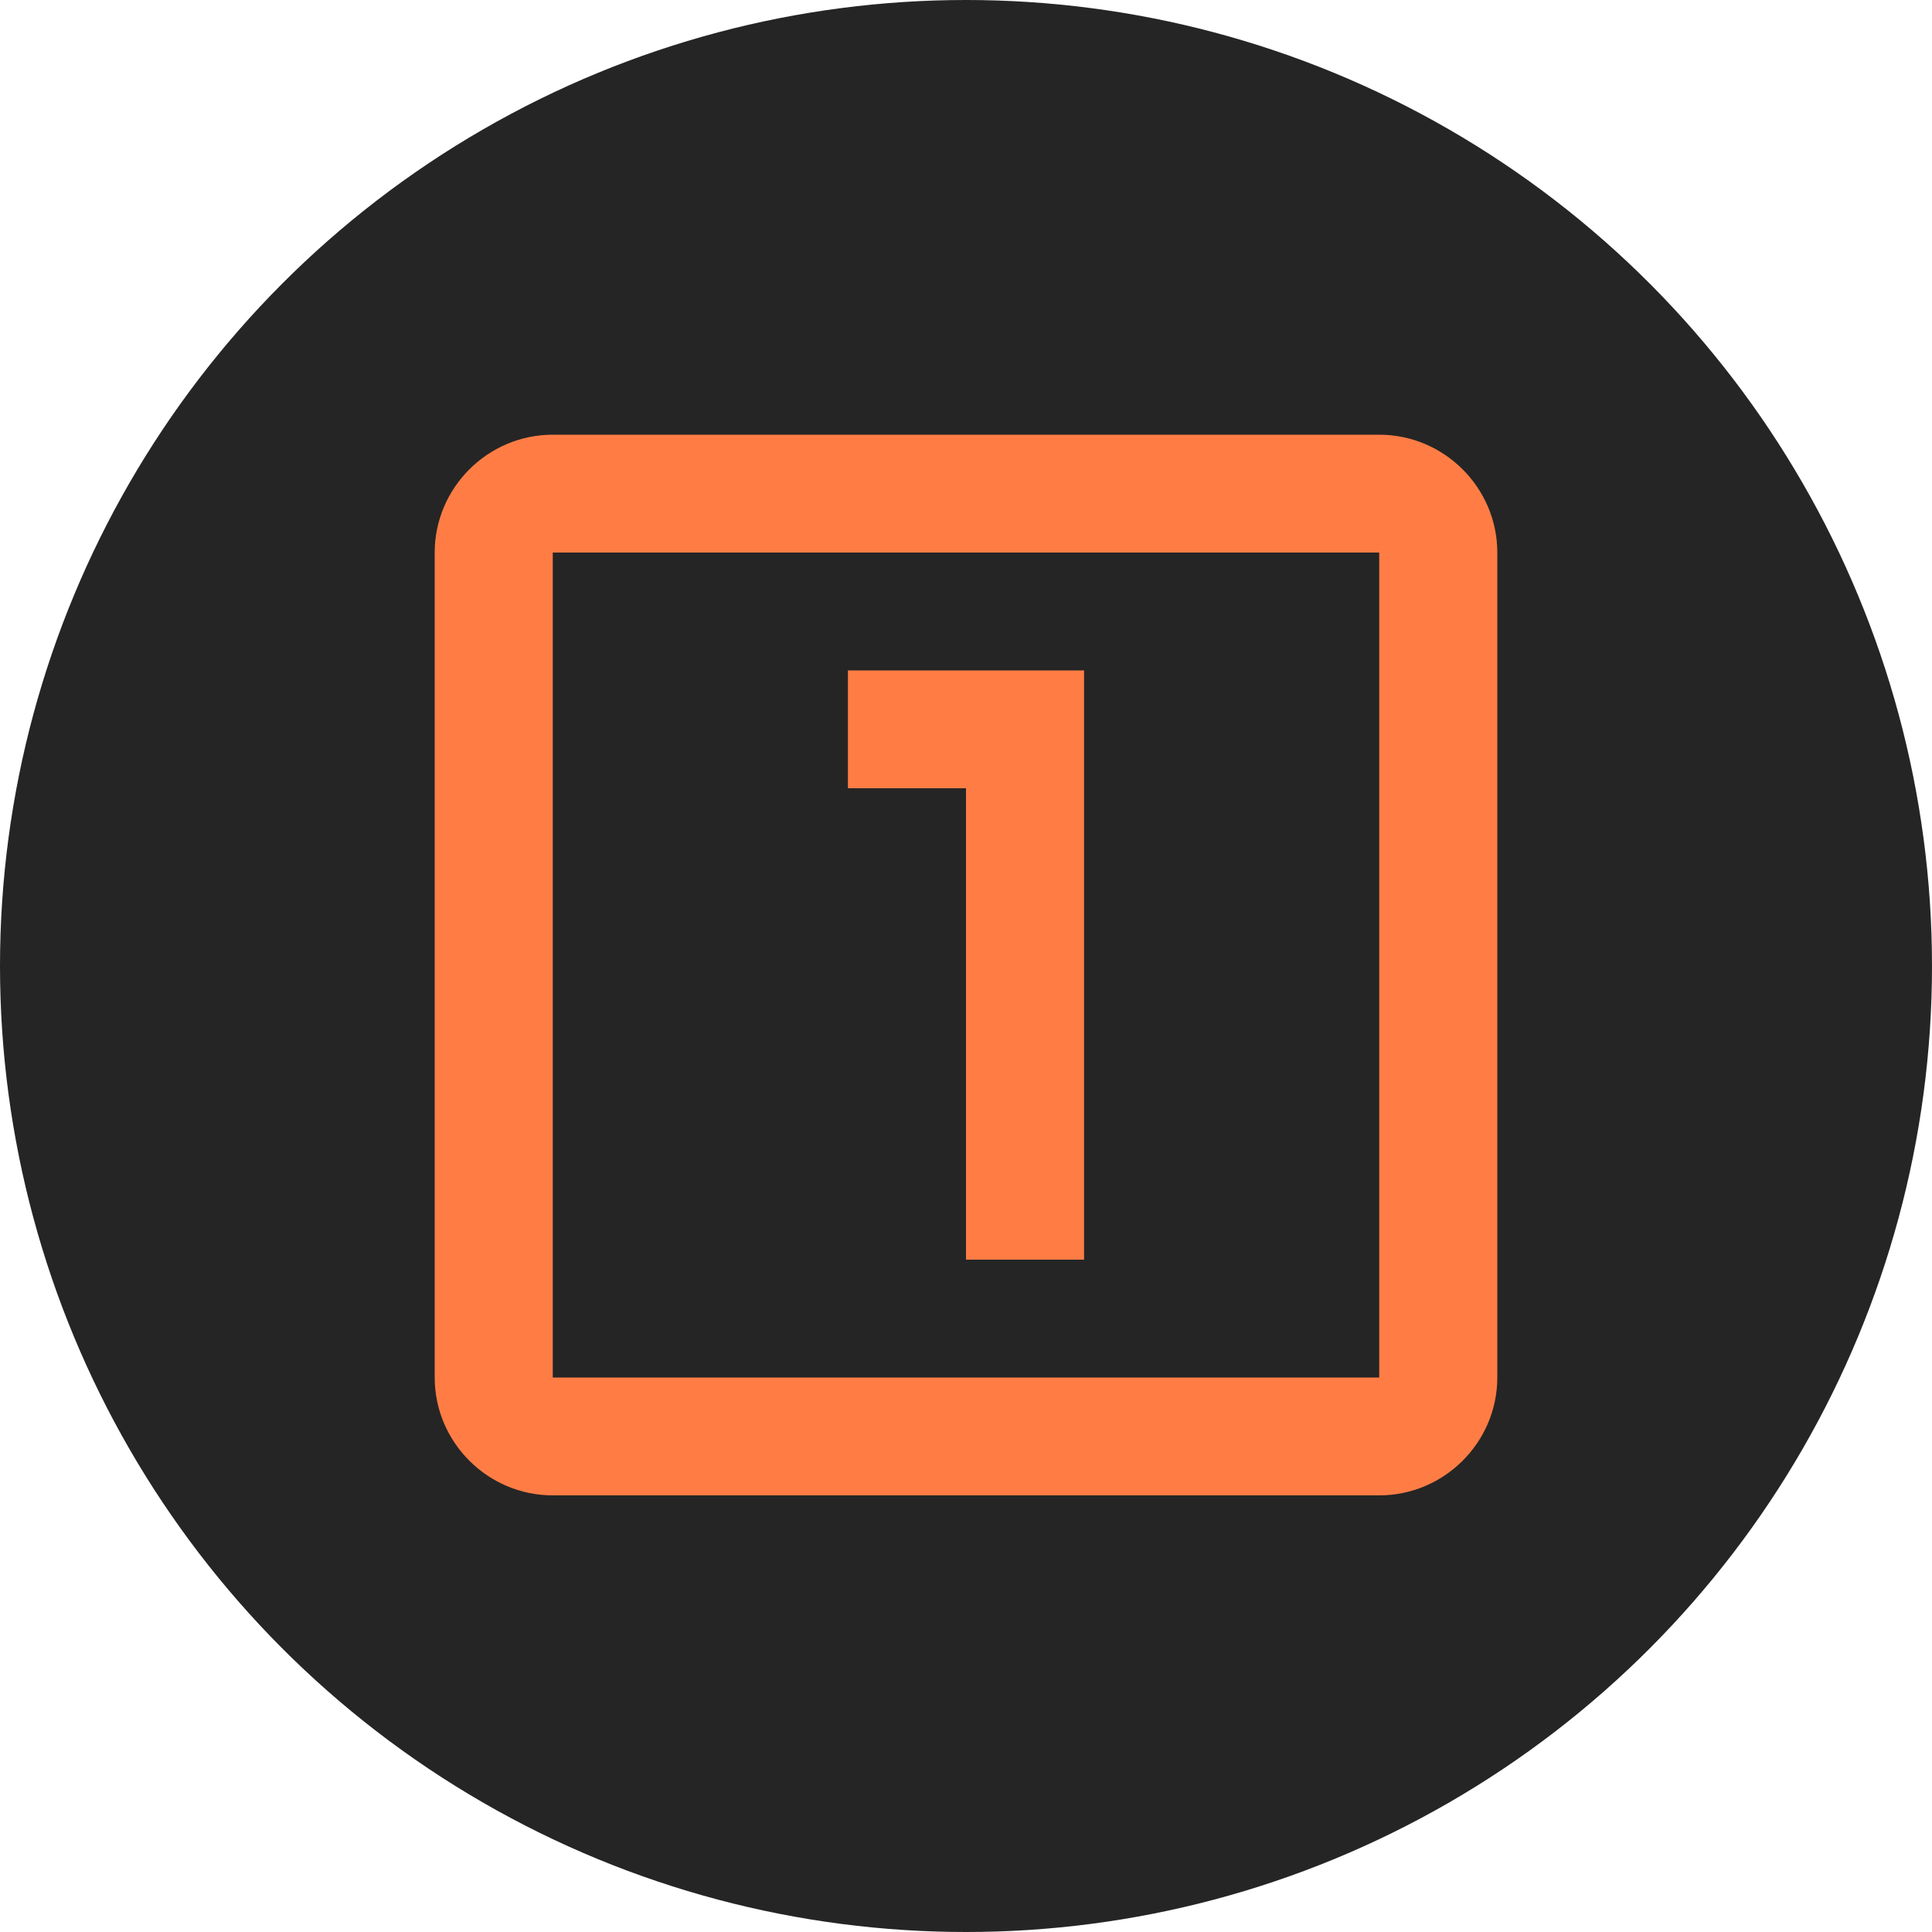 <svg xmlns="http://www.w3.org/2000/svg" width="80" height="80" viewBox="0 0 80 80" fill="none"><circle cx="40" cy="40" r="40" fill="#252525"></circle><path d="M57.111 18H22.889C20.2 18 18 20.196 18 22.88V57.04C18 59.724 20.2 61.92 22.889 61.92H57.111C59.8 61.92 62 59.724 62 57.04V22.88C62 20.196 59.8 18 57.111 18ZM57.111 57.04H22.889V22.88H57.111V57.04ZM40 52.16H44.889V27.76H35.111V32.64H40V52.16Z" fill="#FF7D45"></path></svg>